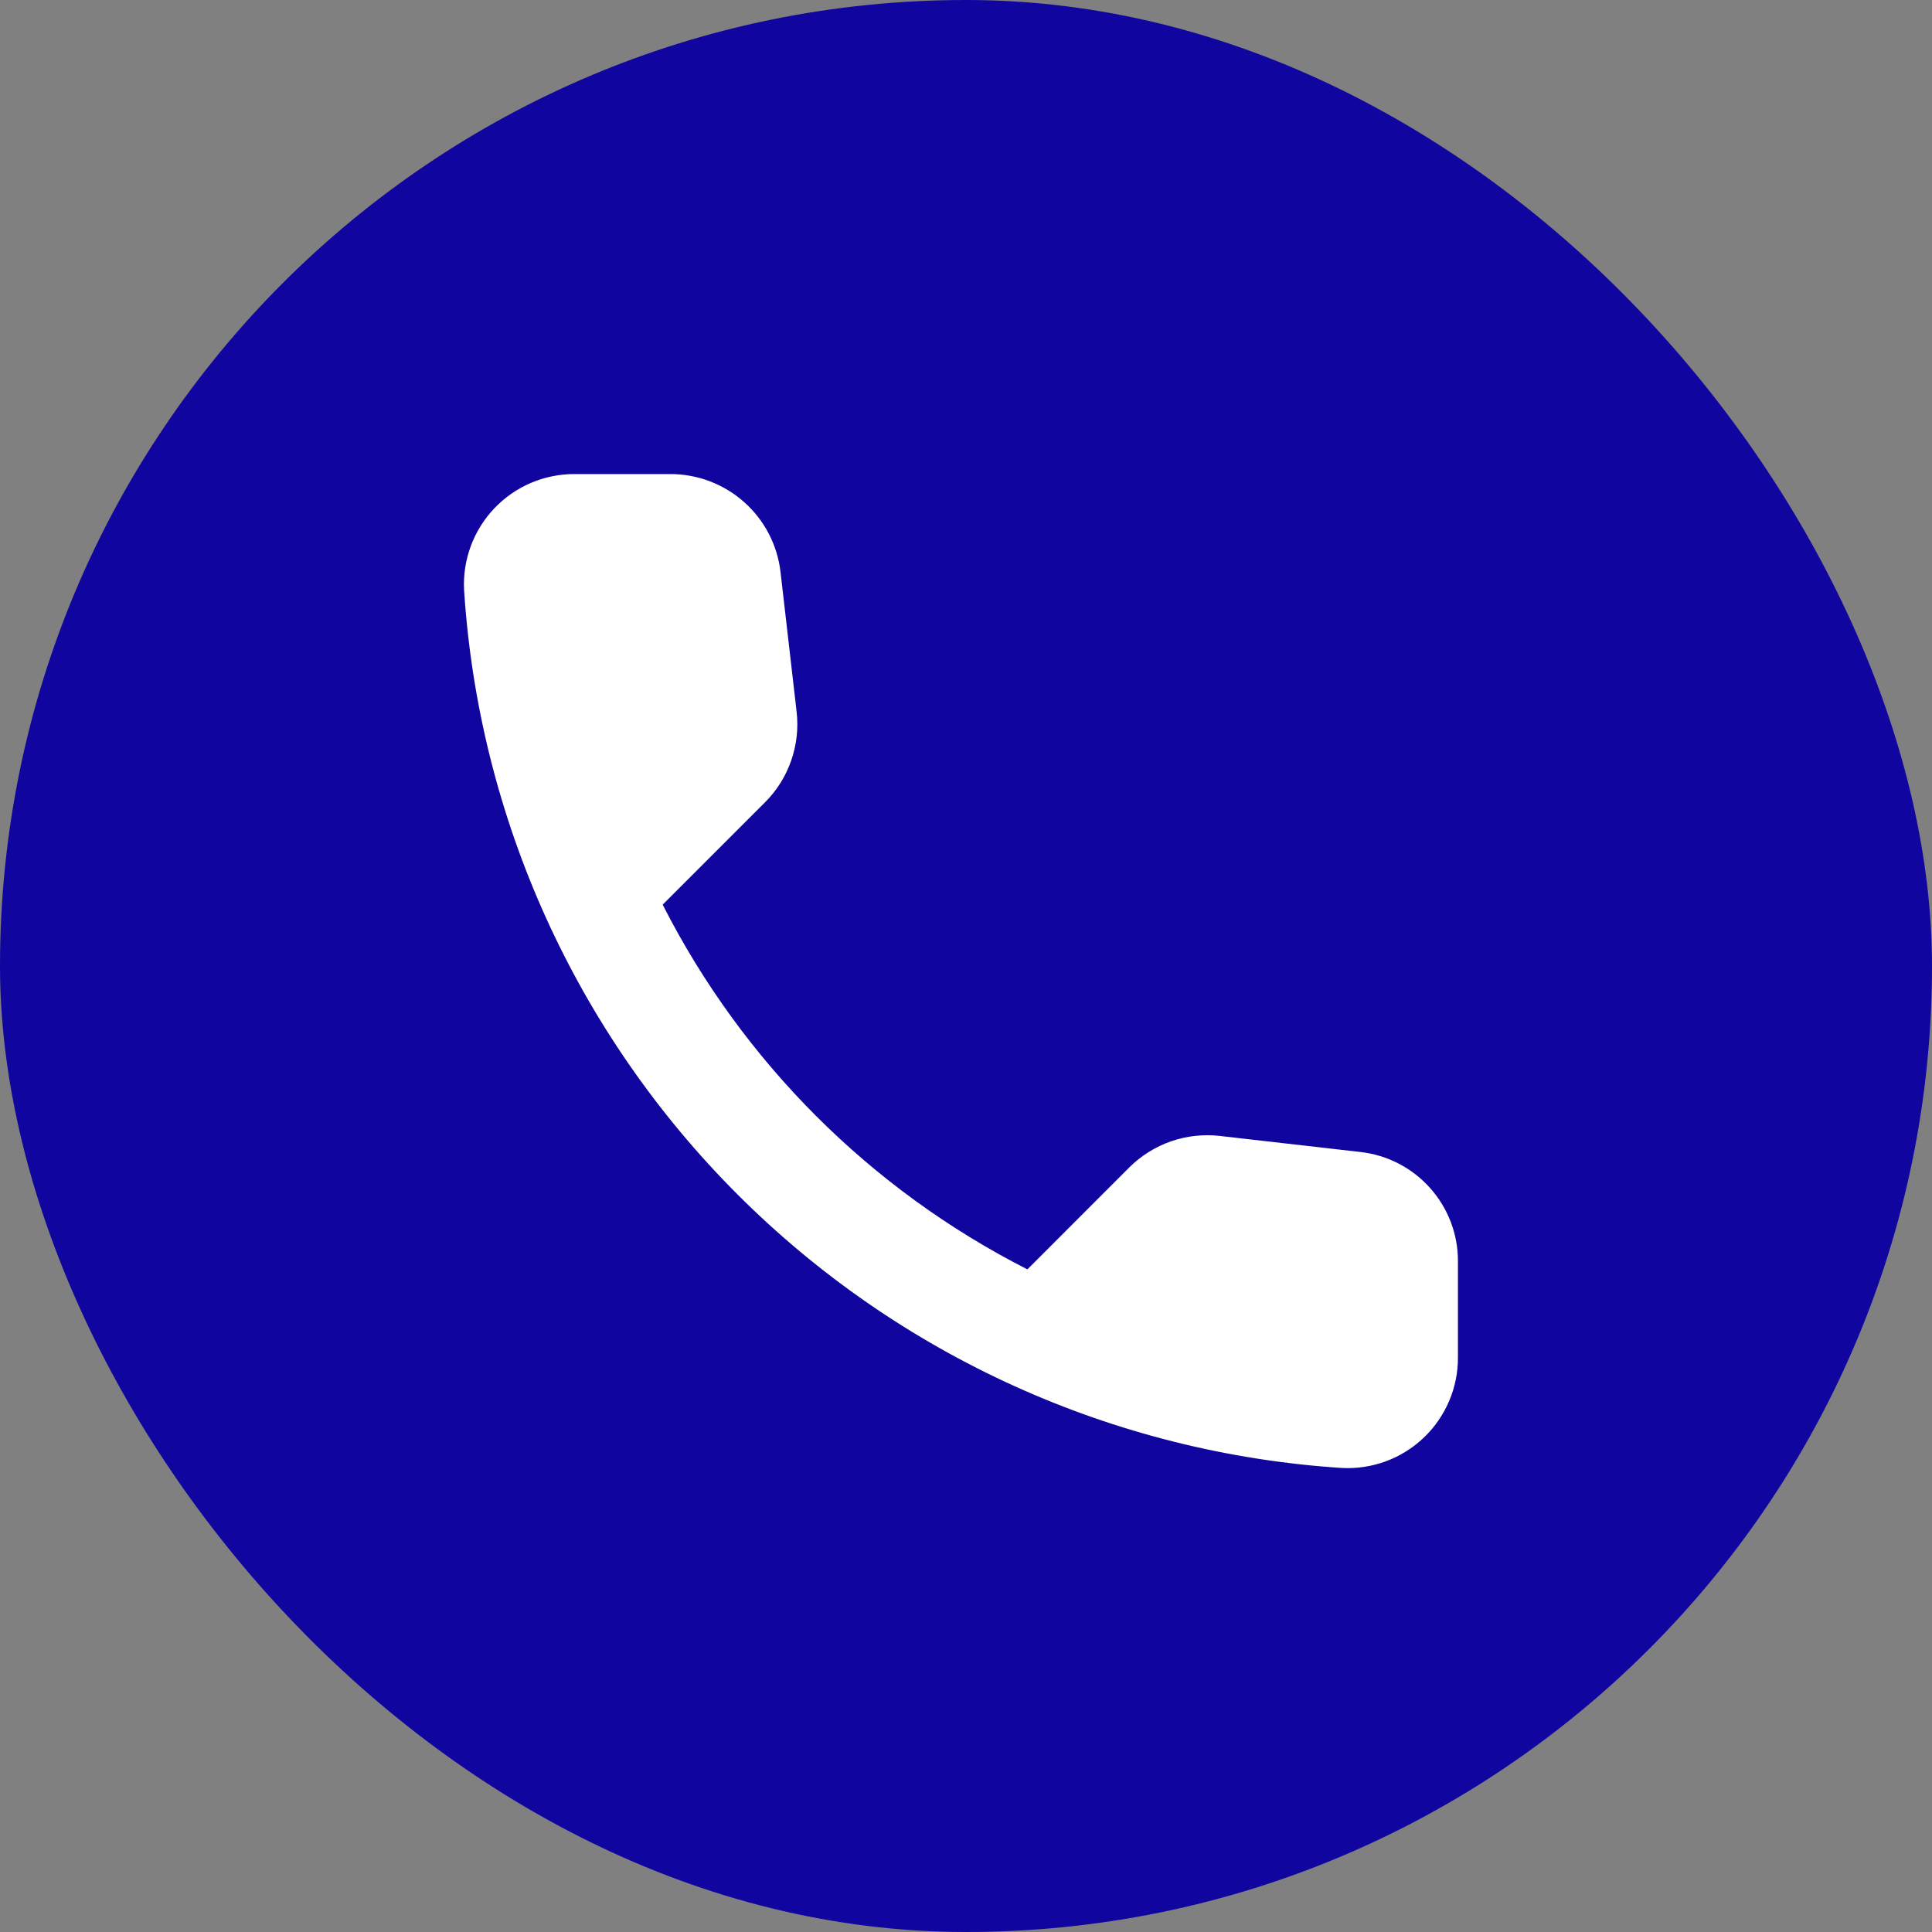 <svg width="32" height="32" viewBox="0 0 32 32" fill="none" xmlns="http://www.w3.org/2000/svg">
<rect x="0" y="0" width="32" height="32" fill="#808080" stroke="none"/>
<rect width="32" height="32" rx="16" fill="#10069F"/>
<path d="M22.535 19.081L20.207 18.815C19.933 18.783 19.655 18.814 19.395 18.904C19.135 18.995 18.898 19.143 18.703 19.338L17.017 21.025C14.414 19.701 12.299 17.586 10.976 14.984L12.672 13.288C12.867 13.093 13.015 12.857 13.105 12.596C13.196 12.336 13.226 12.058 13.194 11.785L12.928 9.475C12.876 9.027 12.662 8.615 12.325 8.316C11.989 8.017 11.554 7.852 11.104 7.852H9.518C9.269 7.851 9.023 7.901 8.794 7.998C8.565 8.096 8.359 8.24 8.187 8.42C8.016 8.6 7.883 8.814 7.797 9.047C7.711 9.281 7.673 9.53 7.687 9.778C7.931 13.553 9.541 17.11 12.216 19.784C14.891 22.459 18.448 24.069 22.223 24.314C22.471 24.327 22.72 24.29 22.953 24.204C23.187 24.118 23.4 23.985 23.581 23.813C23.761 23.642 23.904 23.435 24.002 23.206C24.1 22.977 24.149 22.731 24.148 22.482V20.896C24.151 20.448 23.987 20.015 23.689 19.68C23.392 19.345 22.98 19.131 22.535 19.081Z" fill="white"/>
</svg>
